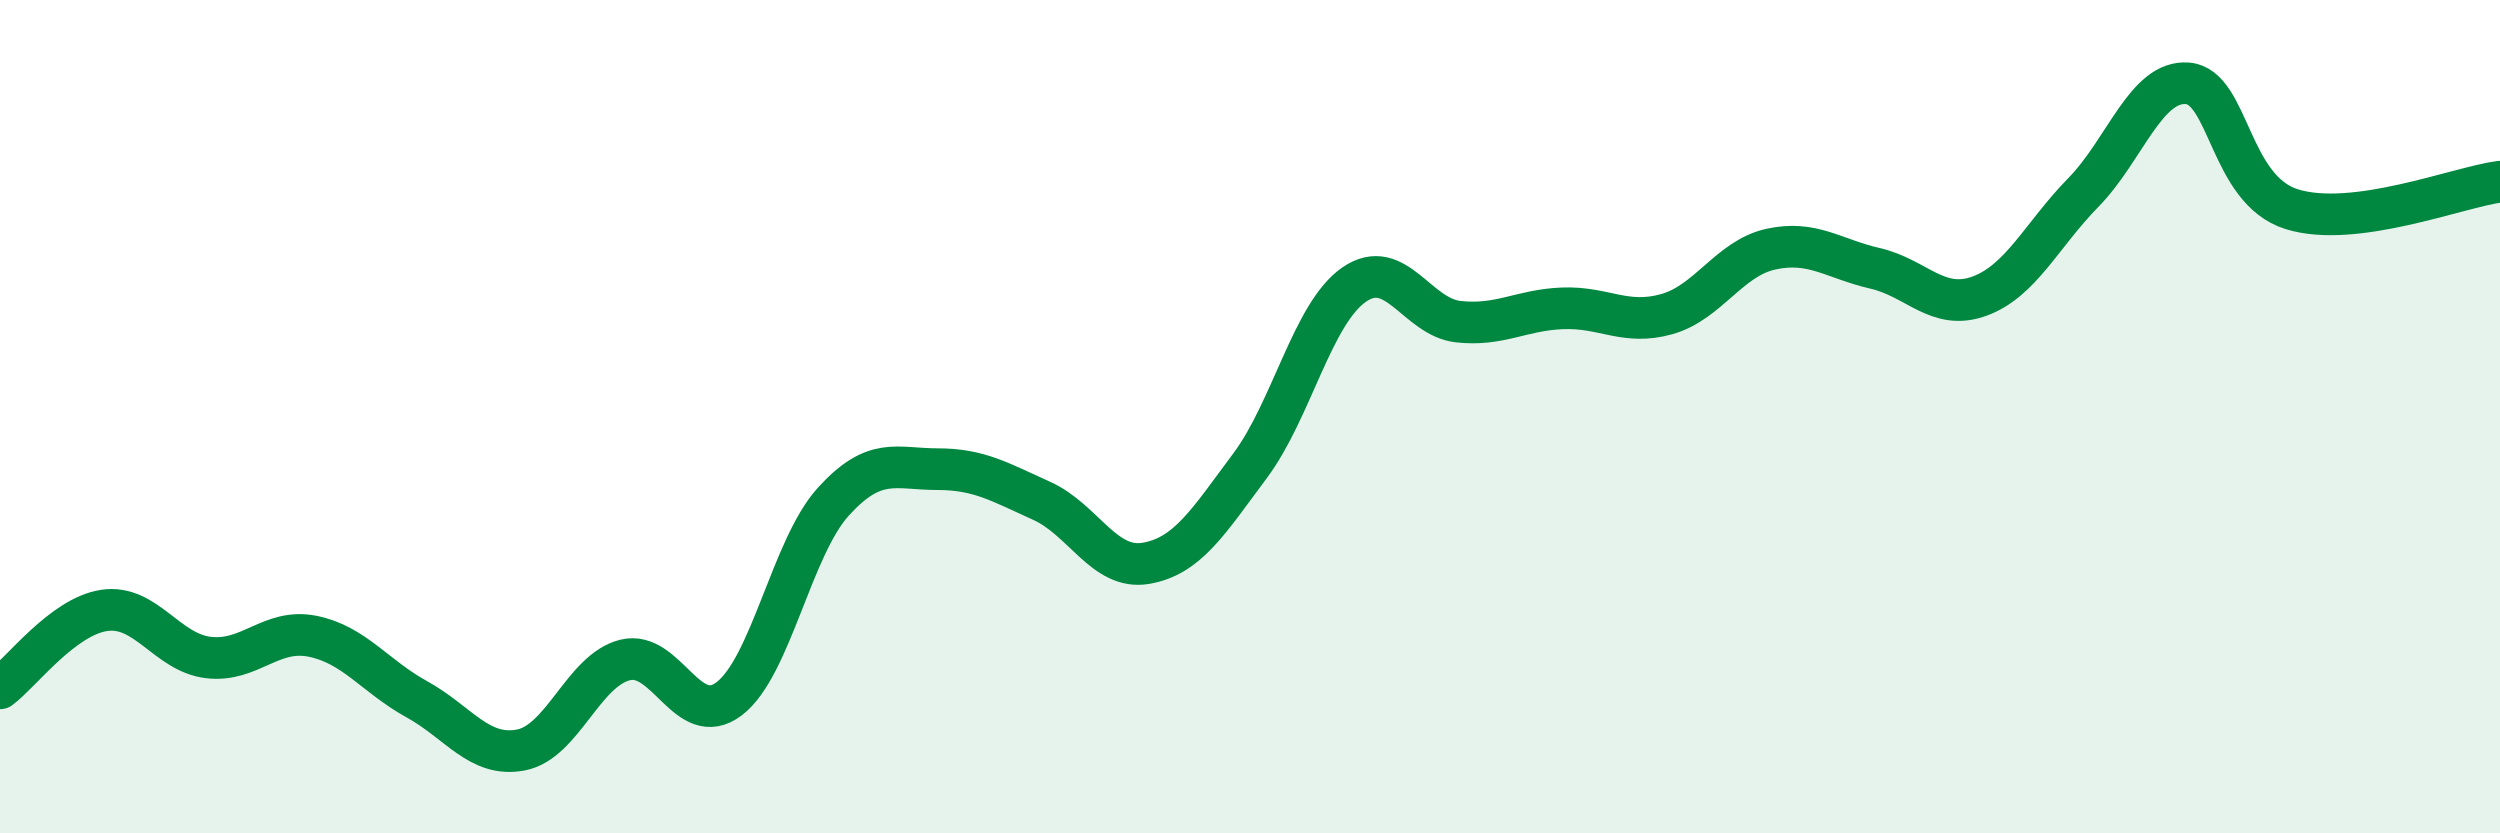 
    <svg width="60" height="20" viewBox="0 0 60 20" xmlns="http://www.w3.org/2000/svg">
      <path
        d="M 0,16.52 C 0.5,16.15 1.5,14.8 2.5,14.65 C 3.5,14.5 4,15.66 5,15.78 C 6,15.9 6.5,15.07 7.5,15.27 C 8.5,15.47 9,16.23 10,16.78 C 11,17.33 11.5,18.19 12.5,18 C 13.5,17.81 14,16.09 15,15.84 C 16,15.59 16.5,17.53 17.5,16.77 C 18.5,16.01 19,13.14 20,12.04 C 21,10.94 21.5,11.26 22.5,11.26 C 23.5,11.26 24,11.57 25,12.02 C 26,12.47 26.5,13.69 27.5,13.52 C 28.5,13.35 29,12.52 30,11.18 C 31,9.84 31.5,7.52 32.5,6.83 C 33.5,6.14 34,7.61 35,7.72 C 36,7.83 36.5,7.44 37.5,7.4 C 38.5,7.36 39,7.82 40,7.54 C 41,7.26 41.5,6.2 42.5,5.98 C 43.5,5.76 44,6.21 45,6.44 C 46,6.67 46.5,7.47 47.5,7.11 C 48.5,6.75 49,5.64 50,4.62 C 51,3.6 51.5,1.92 52.5,2 C 53.5,2.08 53.5,4.55 55,5.02 C 56.5,5.49 59,4.49 60,4.36L60 20L0 20Z"
        fill="#008740"
        opacity="0.1"
        stroke-linecap="round"
        stroke-linejoin="round"
      />
      <path
        d="M 0,16.52 C 0.5,16.15 1.5,14.8 2.5,14.65 C 3.5,14.5 4,15.66 5,15.78 C 6,15.9 6.5,15.07 7.5,15.27 C 8.5,15.47 9,16.23 10,16.78 C 11,17.33 11.5,18.19 12.5,18 C 13.5,17.81 14,16.09 15,15.84 C 16,15.59 16.5,17.53 17.5,16.77 C 18.5,16.01 19,13.14 20,12.04 C 21,10.94 21.5,11.26 22.5,11.26 C 23.5,11.26 24,11.57 25,12.02 C 26,12.47 26.5,13.69 27.5,13.52 C 28.5,13.35 29,12.52 30,11.18 C 31,9.84 31.5,7.52 32.5,6.83 C 33.5,6.14 34,7.61 35,7.72 C 36,7.83 36.5,7.44 37.5,7.4 C 38.5,7.36 39,7.82 40,7.54 C 41,7.26 41.5,6.2 42.5,5.98 C 43.5,5.76 44,6.21 45,6.44 C 46,6.67 46.5,7.47 47.5,7.11 C 48.5,6.75 49,5.64 50,4.62 C 51,3.6 51.5,1.92 52.5,2 C 53.5,2.08 53.5,4.55 55,5.02 C 56.5,5.49 59,4.49 60,4.36"
        stroke="#008740"
        stroke-width="1"
        fill="none"
        stroke-linecap="round"
        stroke-linejoin="round"
      />
    </svg>
  